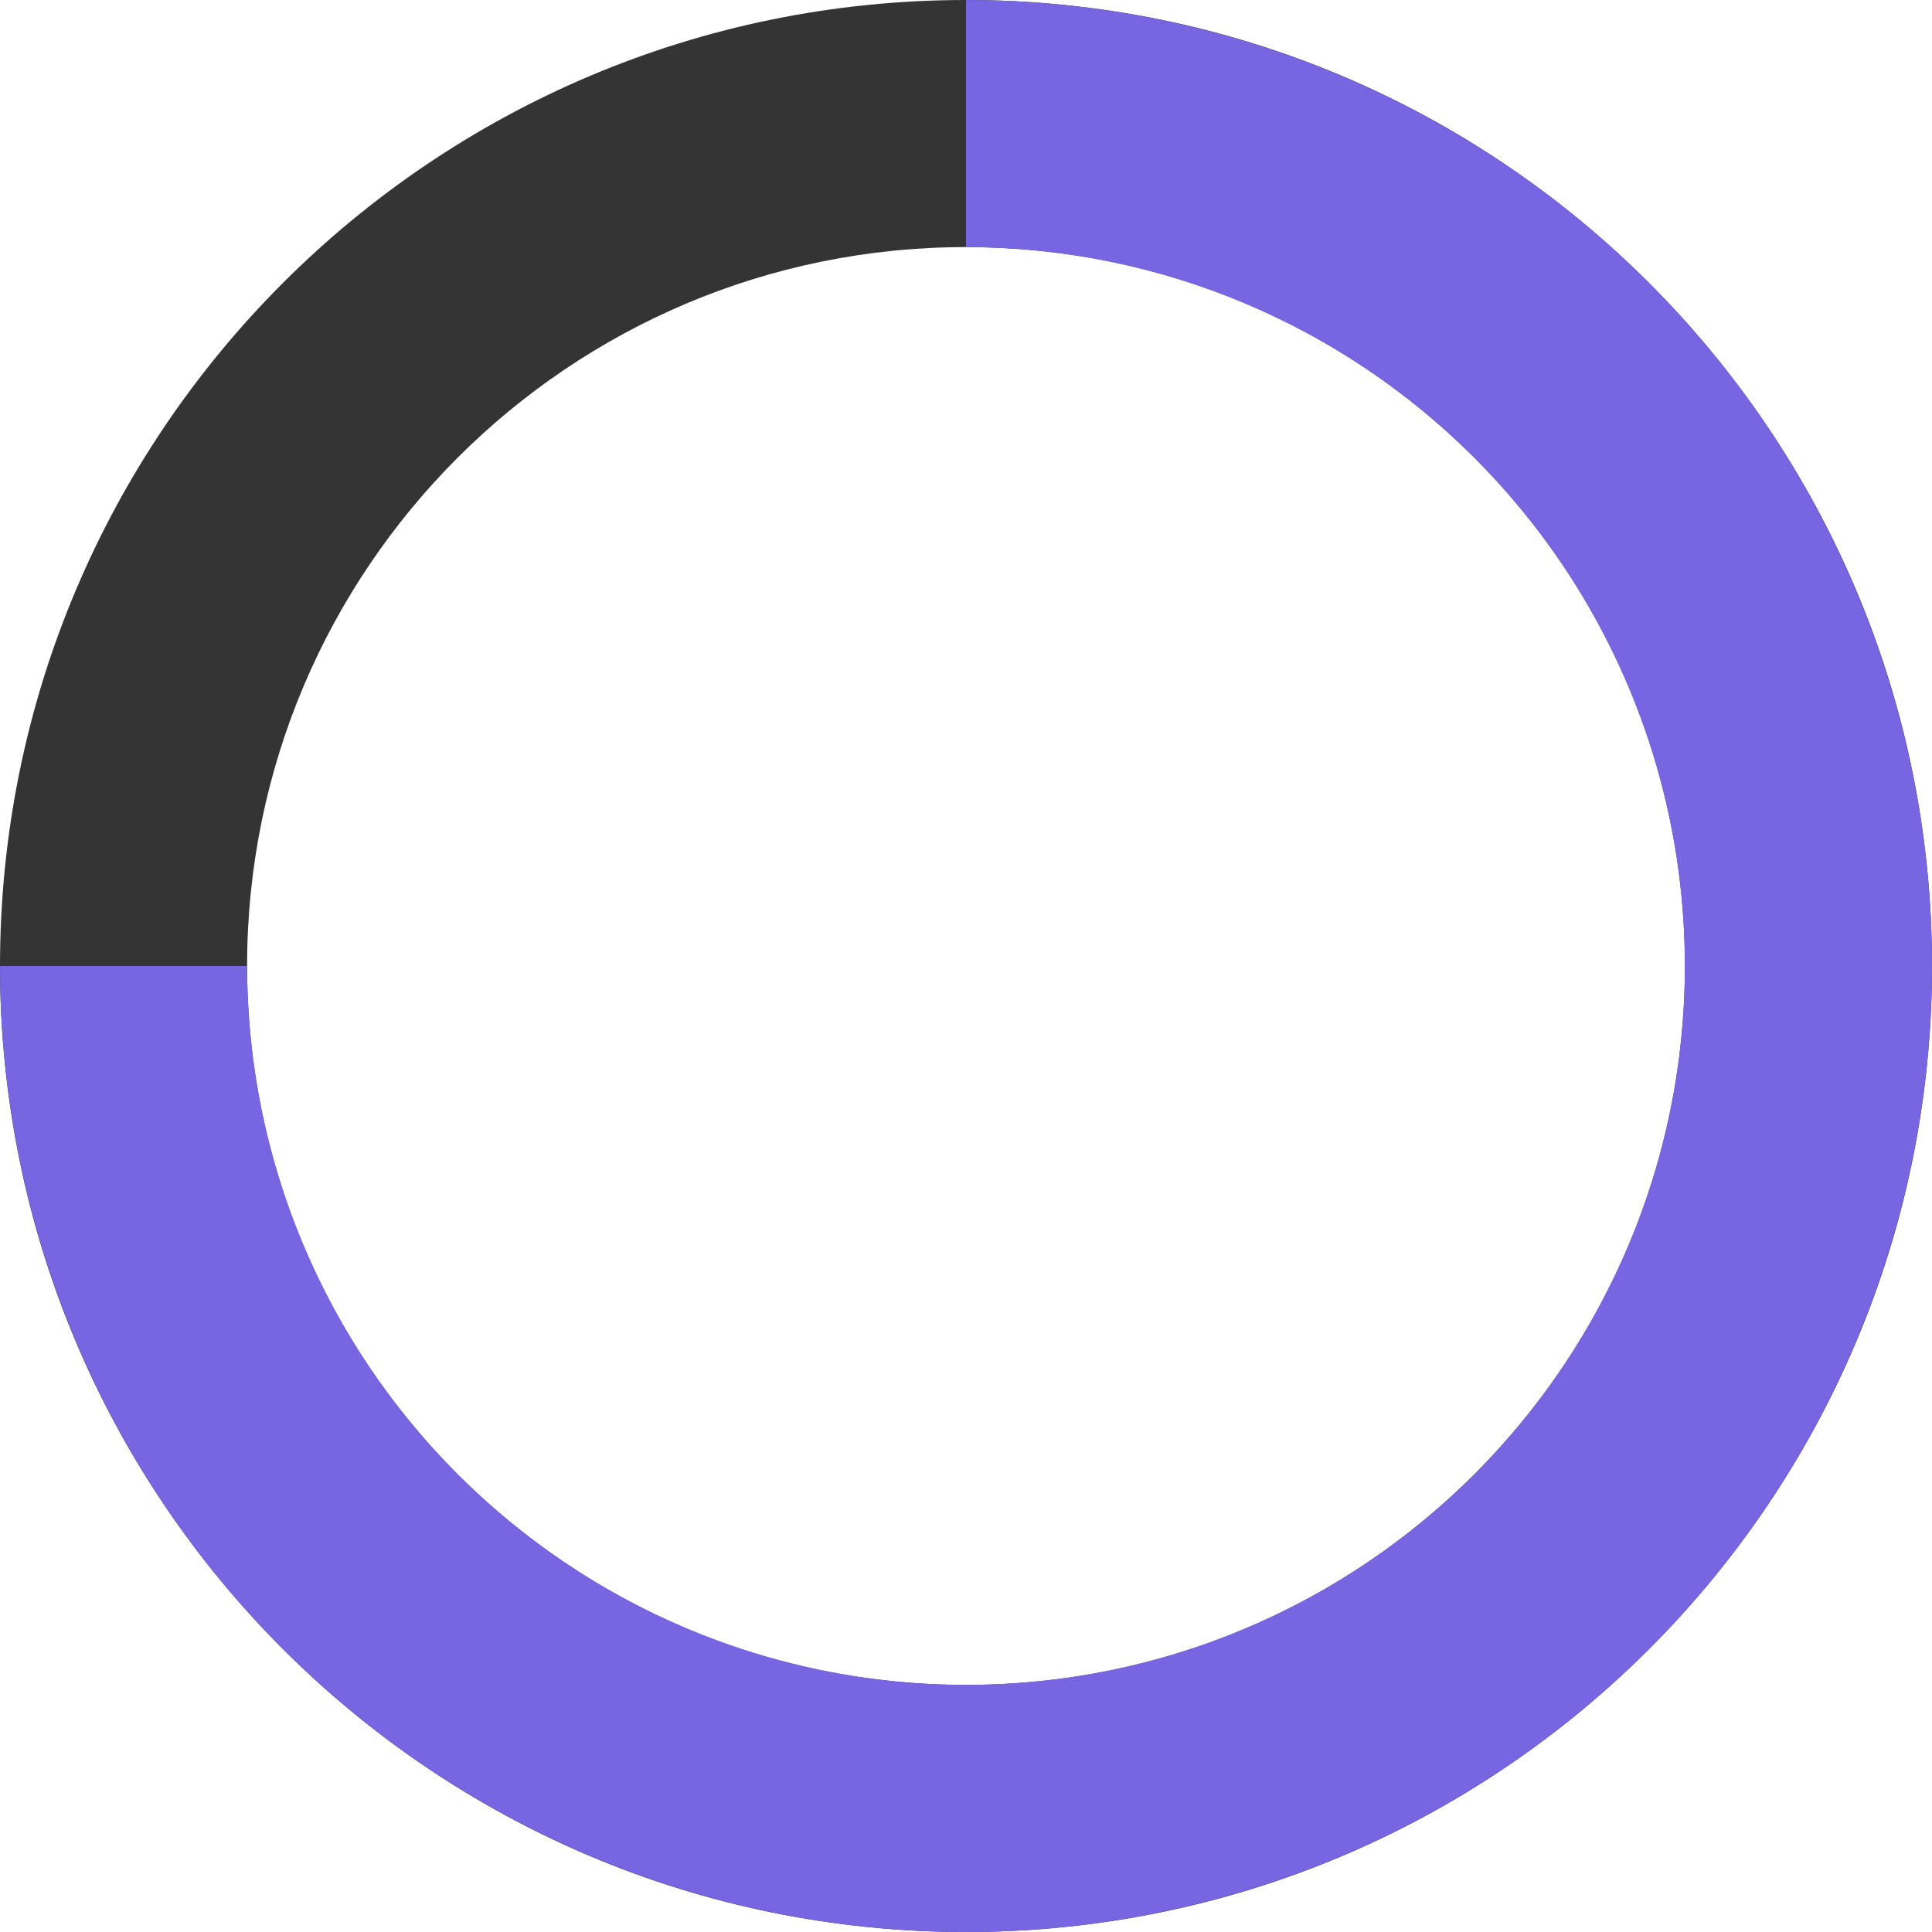 <svg width="20" height="20" viewBox="0 0 20 20" fill="none" xmlns="http://www.w3.org/2000/svg">
<path d="M20 10C20 15.523 15.523 20 10 20C4.477 20 0 15.523 0 10C0 4.477 4.477 0 10 0C15.523 0 20 4.477 20 10ZM2.558 10C2.558 14.11 5.89 17.442 10 17.442C14.11 17.442 17.442 14.11 17.442 10C17.442 5.89 14.11 2.558 10 2.558C5.89 2.558 2.558 5.89 2.558 10Z" fill="#343434"/>
<path d="M10 0C11.978 2.35852e-08 13.911 0.586 15.556 1.685C17.2 2.784 18.482 4.346 19.239 6.173C19.996 8 20.194 10.011 19.808 11.951C19.422 13.891 18.47 15.672 17.071 17.071C15.672 18.47 13.891 19.422 11.951 19.808C10.011 20.194 8 19.996 6.173 19.239C4.346 18.482 2.784 17.2 1.685 15.556C0.586 13.911 -4.71704e-08 11.978 0 10L2.558 10C2.558 11.472 2.995 12.911 3.812 14.134C4.63 15.358 5.792 16.312 7.152 16.875C8.512 17.438 10.008 17.586 11.452 17.299C12.895 17.012 14.221 16.303 15.262 15.262C16.303 14.221 17.012 12.895 17.299 11.452C17.586 10.008 17.438 8.512 16.875 7.152C16.312 5.792 15.358 4.63 14.134 3.812C12.911 2.995 11.472 2.558 10 2.558L10 0Z" fill="#7765E2"/>
</svg>
